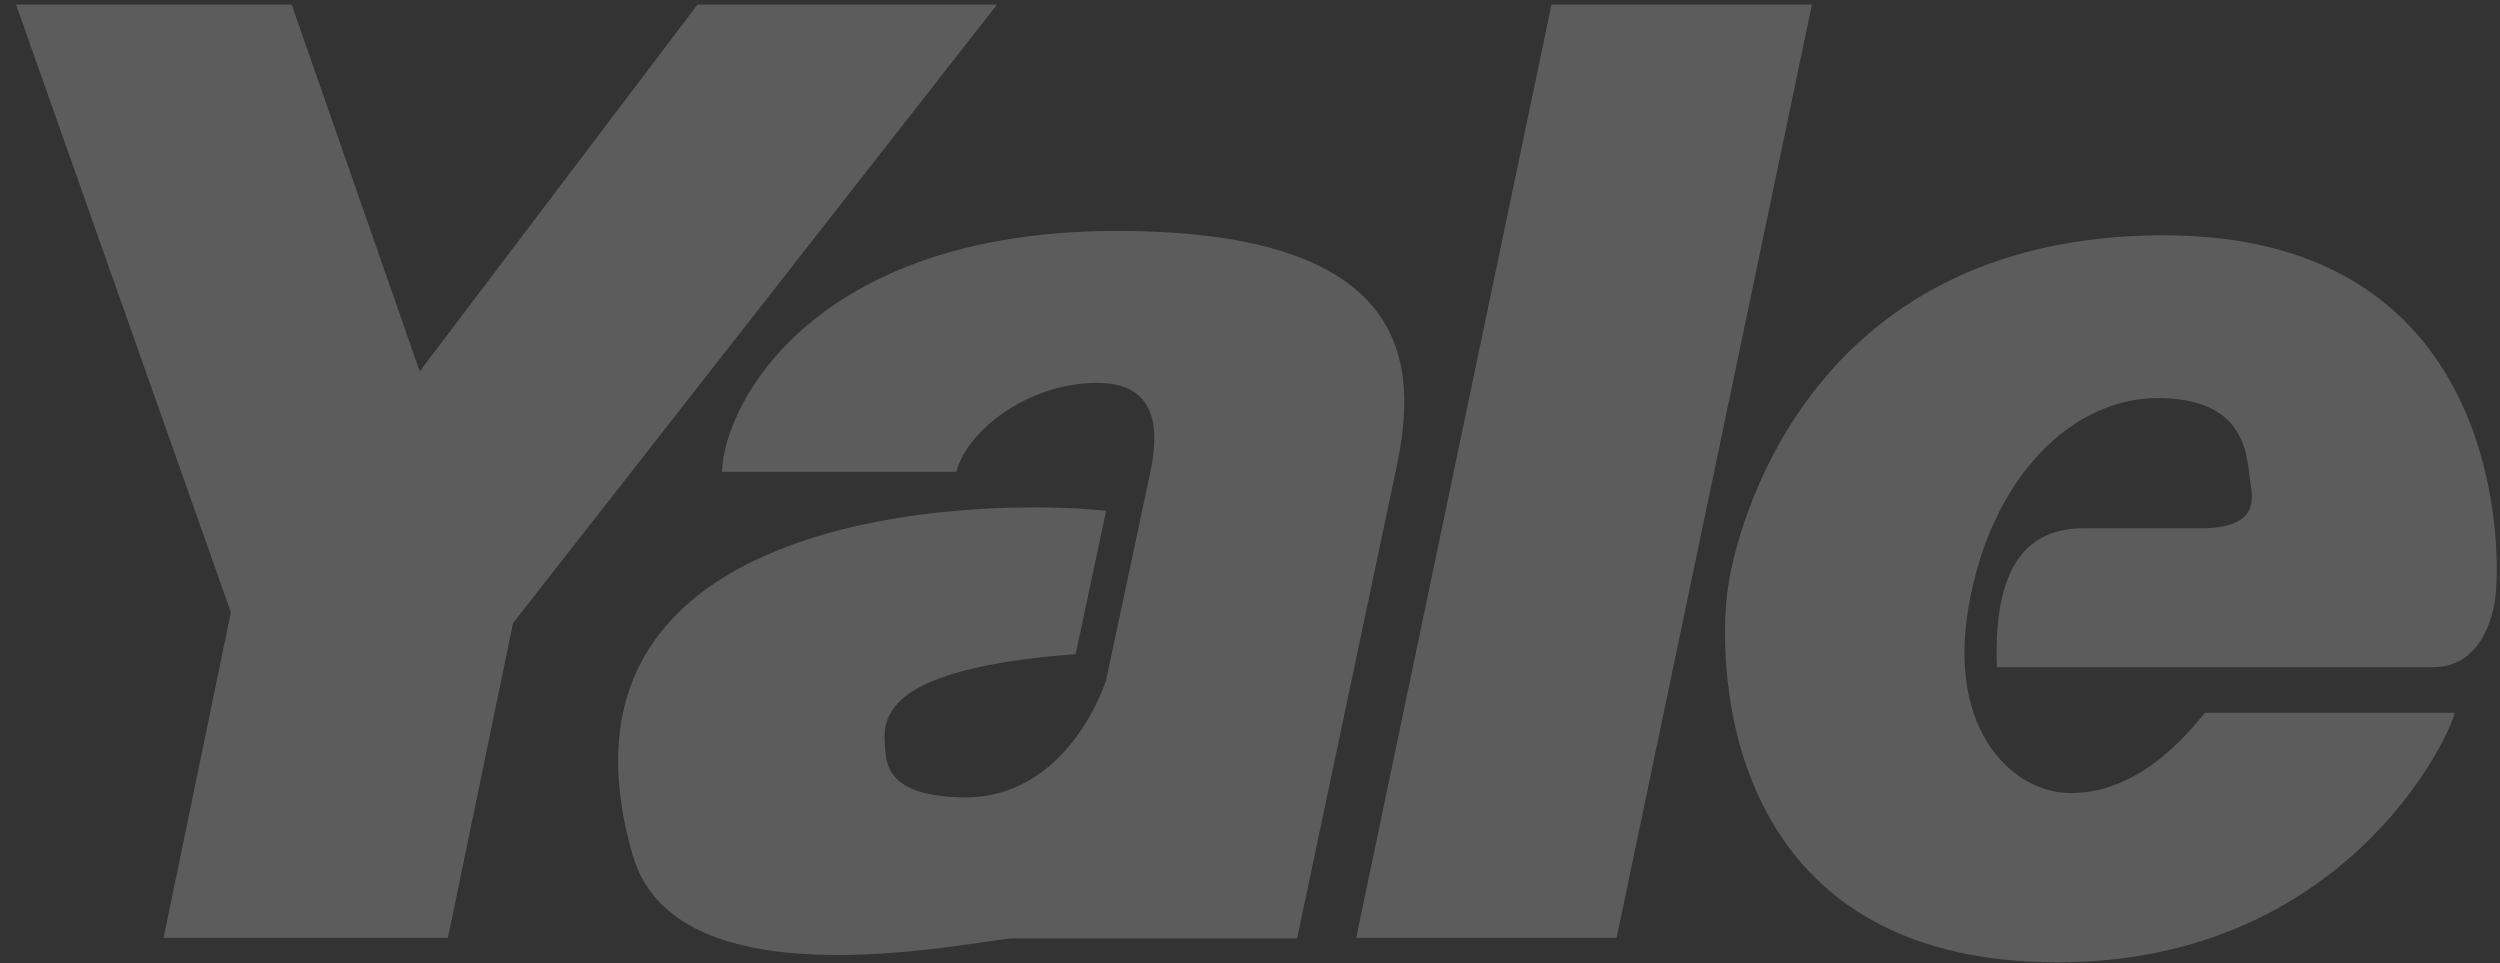 <?xml version="1.0" encoding="UTF-8"?> <svg xmlns="http://www.w3.org/2000/svg" width="122" height="47" viewBox="0 0 122 47" fill="none"><rect x="0" y="0" width="122" height="47" fill="#333333" stroke="none"/> <path fill-rule="evenodd" clip-rule="evenodd" d="M7.984 45.766H21.859L25.037 30.408L48.654 0.224H34.038L20.482 18.122L14.233 0.224H0.783L11.267 29.879L7.984 45.766ZM75.713 0.224H88.422L78.891 45.766H66.182L75.713 0.224Z" fill="white" fill-opacity="0.2"></path> <path fill-rule="evenodd" clip-rule="evenodd" d="M53.978 24.93C48.364 24.296 25.869 24.563 30.889 41.772C33.113 49.396 48.364 45.69 49.529 45.796H63.298L68.17 22.707C69.123 18.048 69.229 11.269 54.507 11.269C39.786 11.269 35.337 19.636 35.231 23.025H46.669C47.198 21.013 50.164 18.683 53.553 18.683C56.943 18.683 56.413 21.754 56.095 23.237L53.977 33.193C53.977 33.193 52.174 39.059 46.881 38.912C43.069 38.806 43.238 37.11 43.174 36.159C43.068 34.57 44.021 32.558 52.494 31.922L53.978 24.93ZM107.614 34.782C107.191 35.206 104.754 38.702 101.047 38.702C98.293 38.702 95.01 35.736 96.07 29.594C97.156 23.288 101.153 19.32 105.495 19.426C109.837 19.532 109.626 22.497 109.837 23.662C110.051 24.827 109.733 25.674 107.72 25.78H101.683C99.46 25.78 97.235 26.945 97.447 32.558H118.733C120.958 32.558 121.682 30.329 121.805 28.852C122.017 26.309 121.911 11.482 105.6 11.482C88.02 11.482 84.67 26.102 84.312 28.745C83.783 32.664 84.1 46.962 100.411 46.962C114.286 46.962 119.475 36.159 119.794 34.782H107.614Z" fill="white" fill-opacity="0.2"></path> </svg> 
